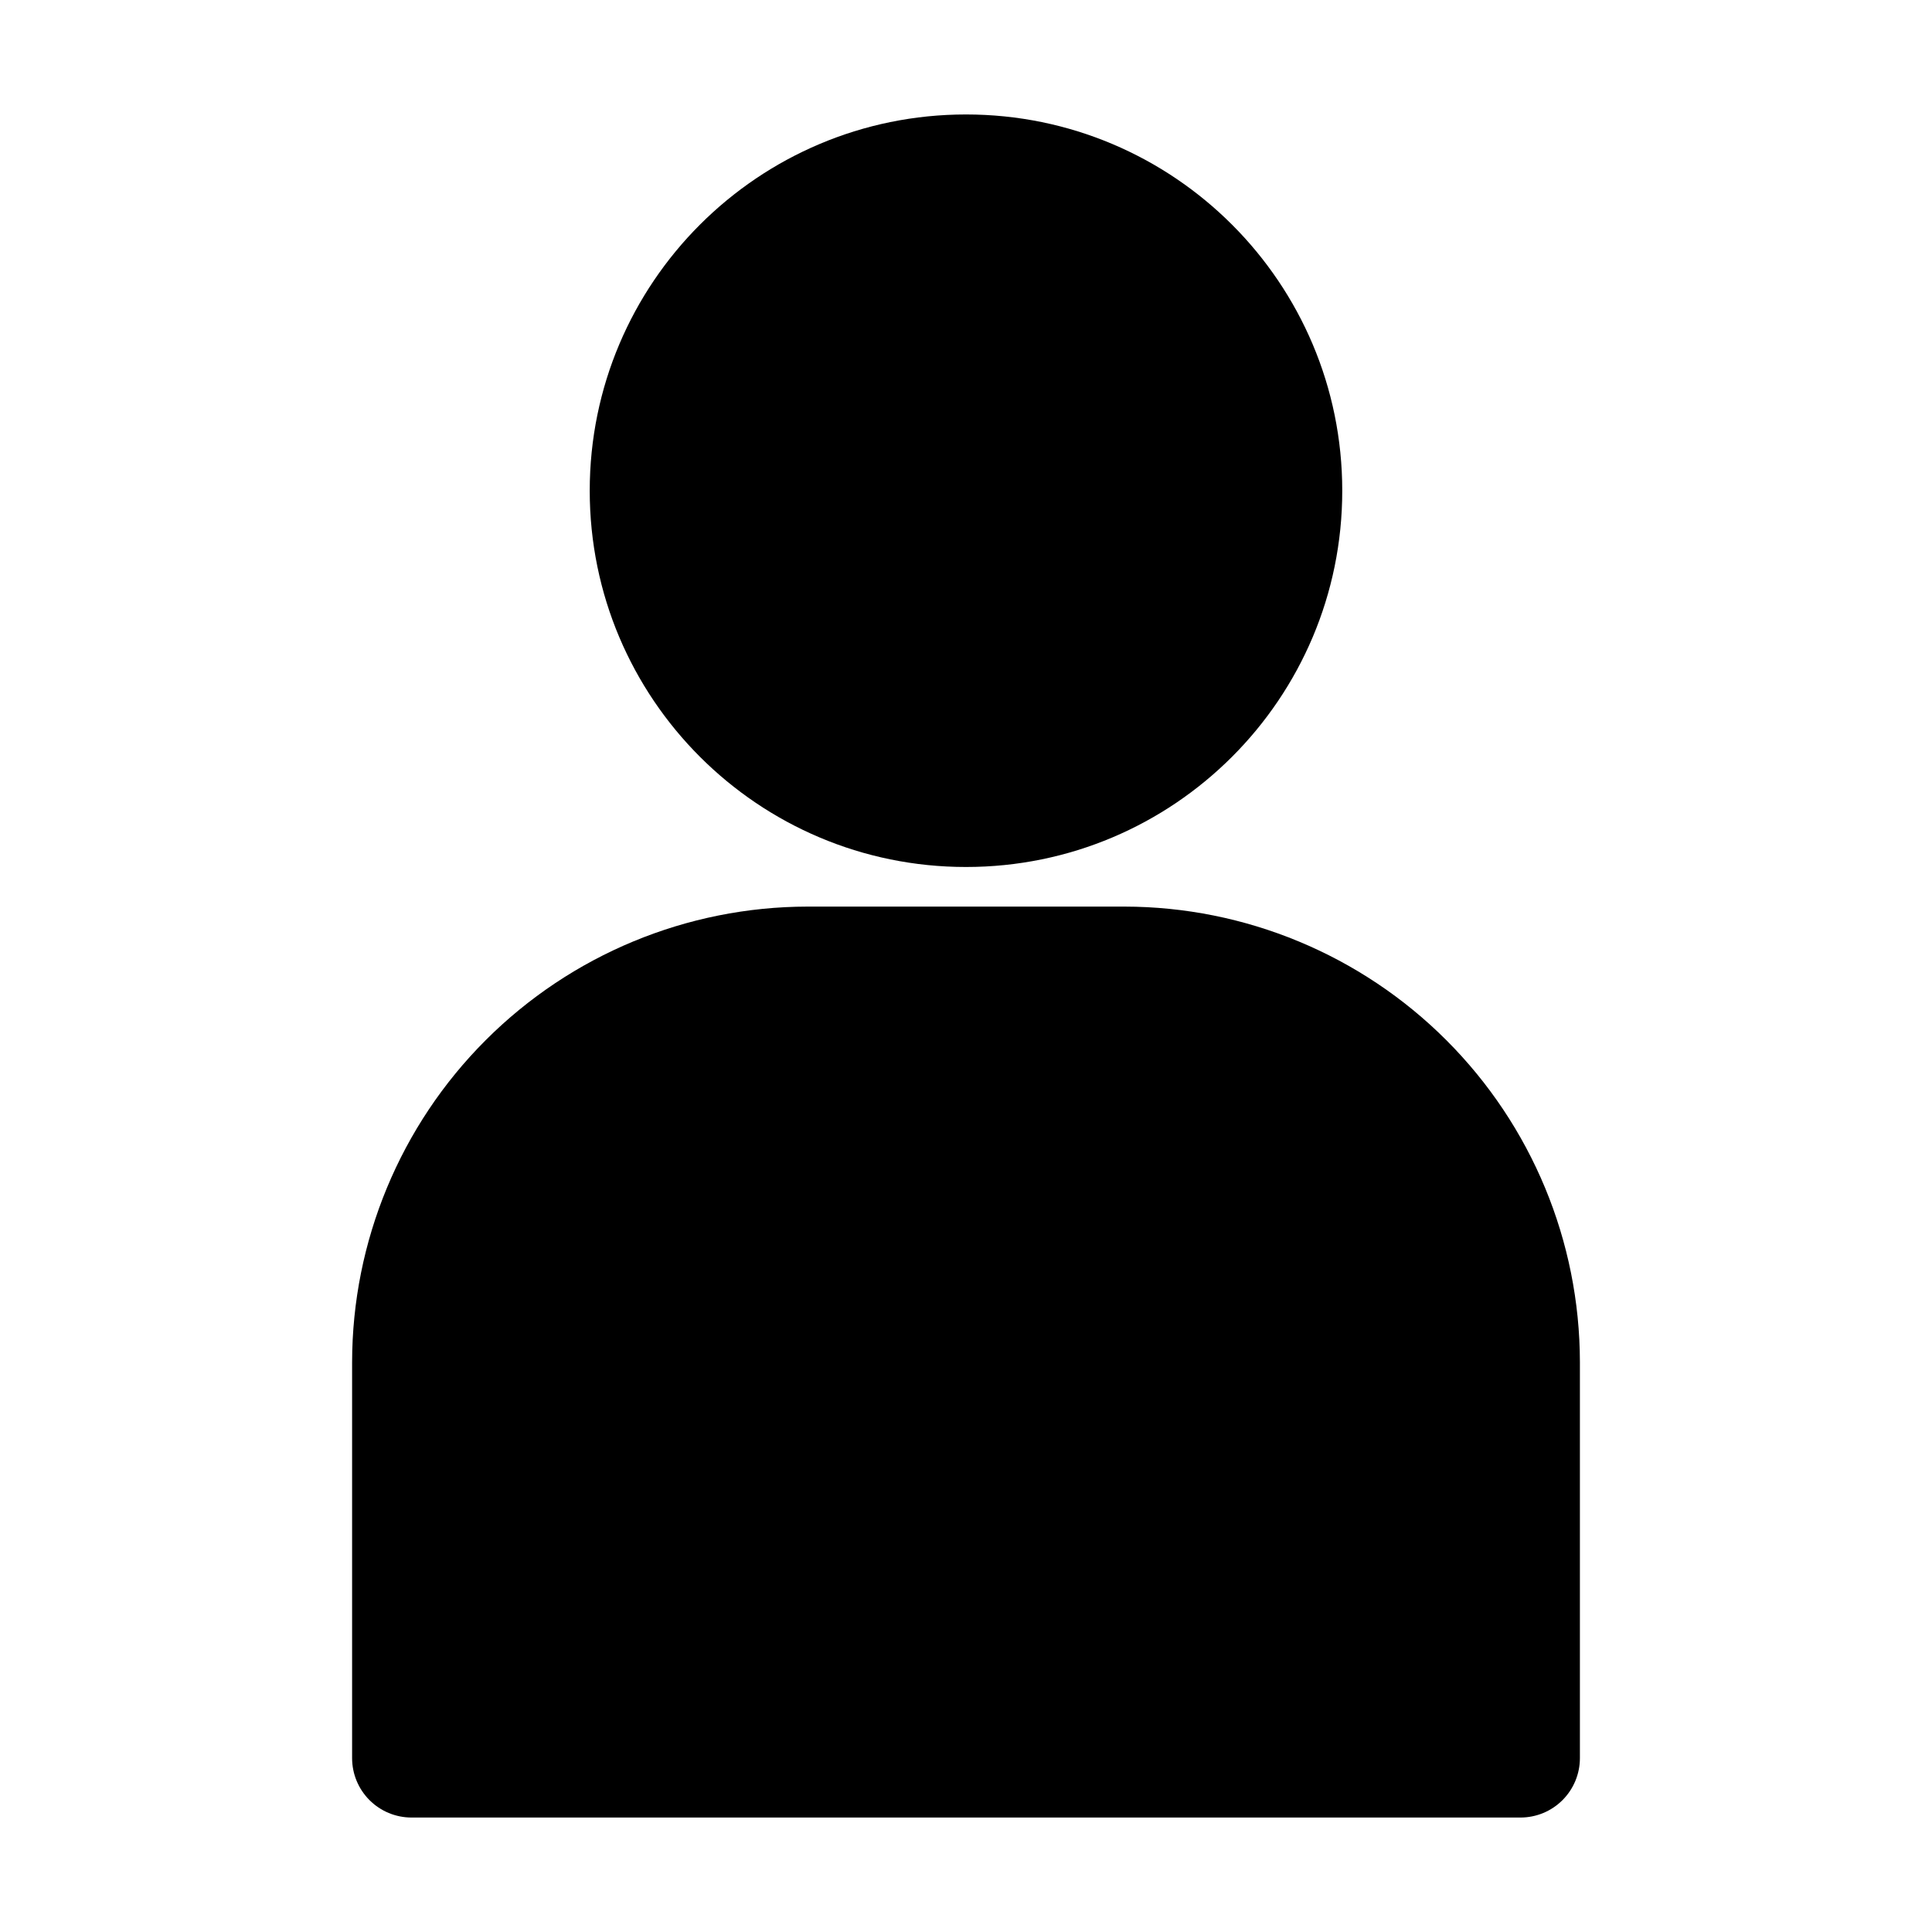<?xml version="1.0" encoding="UTF-8"?>
<!-- Uploaded to: SVG Repo, www.svgrepo.com, Generator: SVG Repo Mixer Tools -->
<svg fill="#000000" width="800px" height="800px" version="1.1" viewBox="144 144 512 512" xmlns="http://www.w3.org/2000/svg">
 <g>
  <path d="m499.71 274.05c0 55.07-44.645 99.711-99.711 99.711-55.07 0-99.715-44.641-99.715-99.711s44.645-99.715 99.715-99.715c55.066 0 99.711 44.645 99.711 99.715"/>
  <path d="m237.31 504.96v104.96c0 4.176 1.66 8.18 4.613 11.133s6.957 4.613 11.133 4.613h293.89c4.176 0 8.184-1.66 11.133-4.613 2.953-2.953 4.613-6.957 4.613-11.133v-104.96c-0.039-32-12.77-62.68-35.398-85.305-22.625-22.629-53.305-35.359-85.305-35.398h-83.969c-32.004 0.039-62.68 12.77-85.309 35.398-22.629 22.625-35.359 53.305-35.398 85.305z"/>
 </g>
</svg>